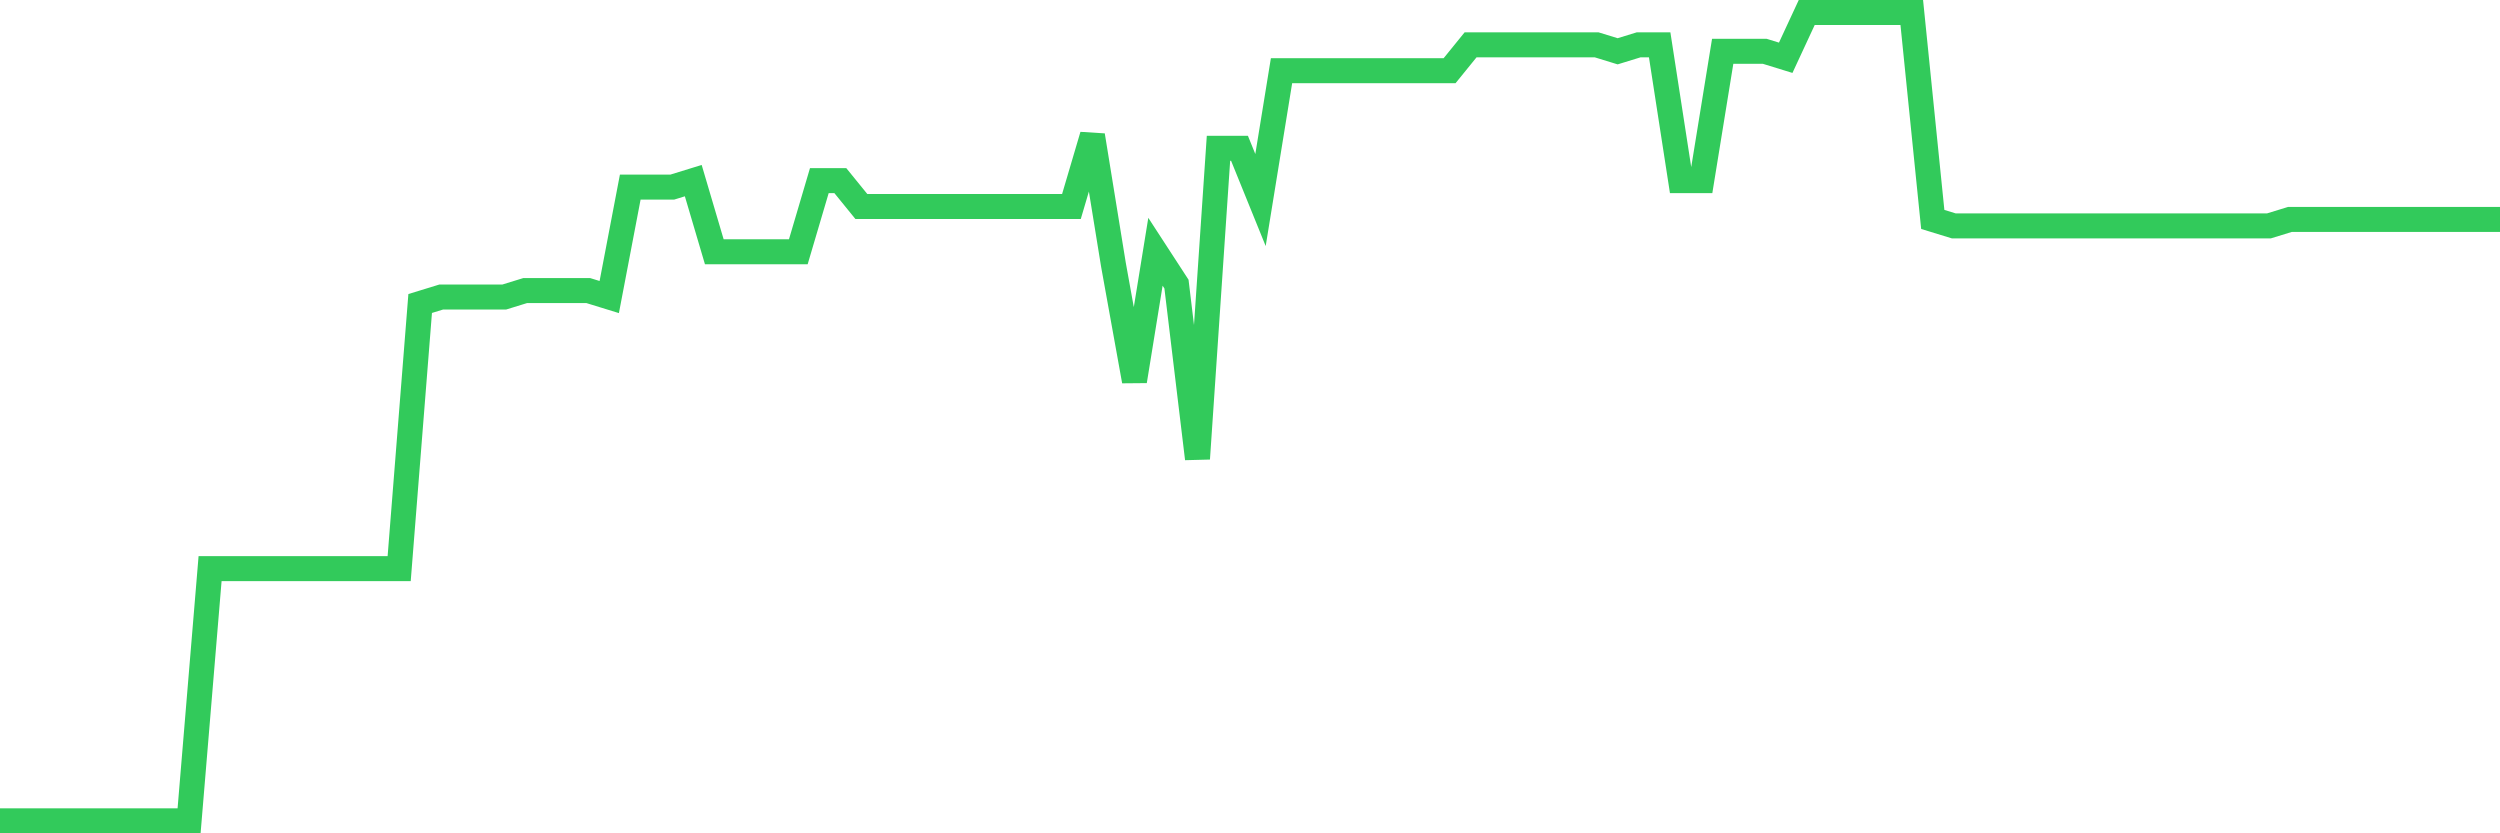 <svg
  xmlns="http://www.w3.org/2000/svg"
  xmlns:xlink="http://www.w3.org/1999/xlink"
  width="120"
  height="40"
  viewBox="0 0 120 40"
  preserveAspectRatio="none"
>
  <polyline
    points="0,39.4 1.008,39.4 2.017,39.4 3.025,39.4 4.034,39.4 5.042,39.4 6.05,39.4 7.059,39.4 8.067,39.4 9.076,39.4 10.084,27.294 11.092,27.294 12.101,27.294 13.109,27.294 14.118,27.294 15.126,27.294 16.134,27.294 17.143,27.294 18.151,27.294 19.16,27.294 20.168,14.568 21.176,14.258 22.185,14.258 23.193,14.258 24.202,14.258 25.21,13.947 26.218,13.947 27.227,13.947 28.235,13.947 29.244,14.258 30.252,8.981 31.261,8.981 32.269,8.981 33.277,8.67 34.286,12.085 35.294,12.085 36.303,12.085 37.311,12.085 38.319,12.085 39.328,8.67 40.336,8.67 41.345,9.912 42.353,9.912 43.361,9.912 44.37,9.912 45.378,9.912 46.387,9.912 47.395,9.912 48.403,9.912 49.412,9.912 50.42,9.912 51.429,9.912 52.437,6.498 53.445,12.706 54.454,18.293 55.462,12.085 56.471,13.637 57.479,22.018 58.487,7.118 59.496,7.118 60.504,9.602 61.513,3.394 62.521,3.394 63.529,3.394 64.538,3.394 65.546,3.394 66.555,3.394 67.563,3.394 68.571,3.394 69.58,3.394 70.588,2.152 71.597,2.152 72.605,2.152 73.613,2.152 74.622,2.152 75.63,2.152 76.639,2.152 77.647,2.462 78.655,2.152 79.664,2.152 80.672,8.67 81.681,8.67 82.689,2.462 83.697,2.462 84.706,2.462 85.714,2.773 86.723,0.6 87.731,0.6 88.739,0.6 89.748,0.6 90.756,0.6 91.765,0.6 92.773,10.533 93.782,10.843 94.79,10.843 95.798,10.843 96.807,10.843 97.815,10.843 98.824,10.843 99.832,10.843 100.84,10.843 101.849,10.843 102.857,10.843 103.866,10.843 104.874,10.843 105.882,10.843 106.891,10.843 107.899,10.843 108.908,10.843 109.916,10.533 110.924,10.533 111.933,10.533 112.941,10.533 113.95,10.533 114.958,10.533 115.966,10.533 116.975,10.533 117.983,10.533 118.992,10.533 120,10.533"
    fill="none"
    stroke="#32ca5b"
    stroke-width="1.2"
  >
  </polyline>
</svg>
